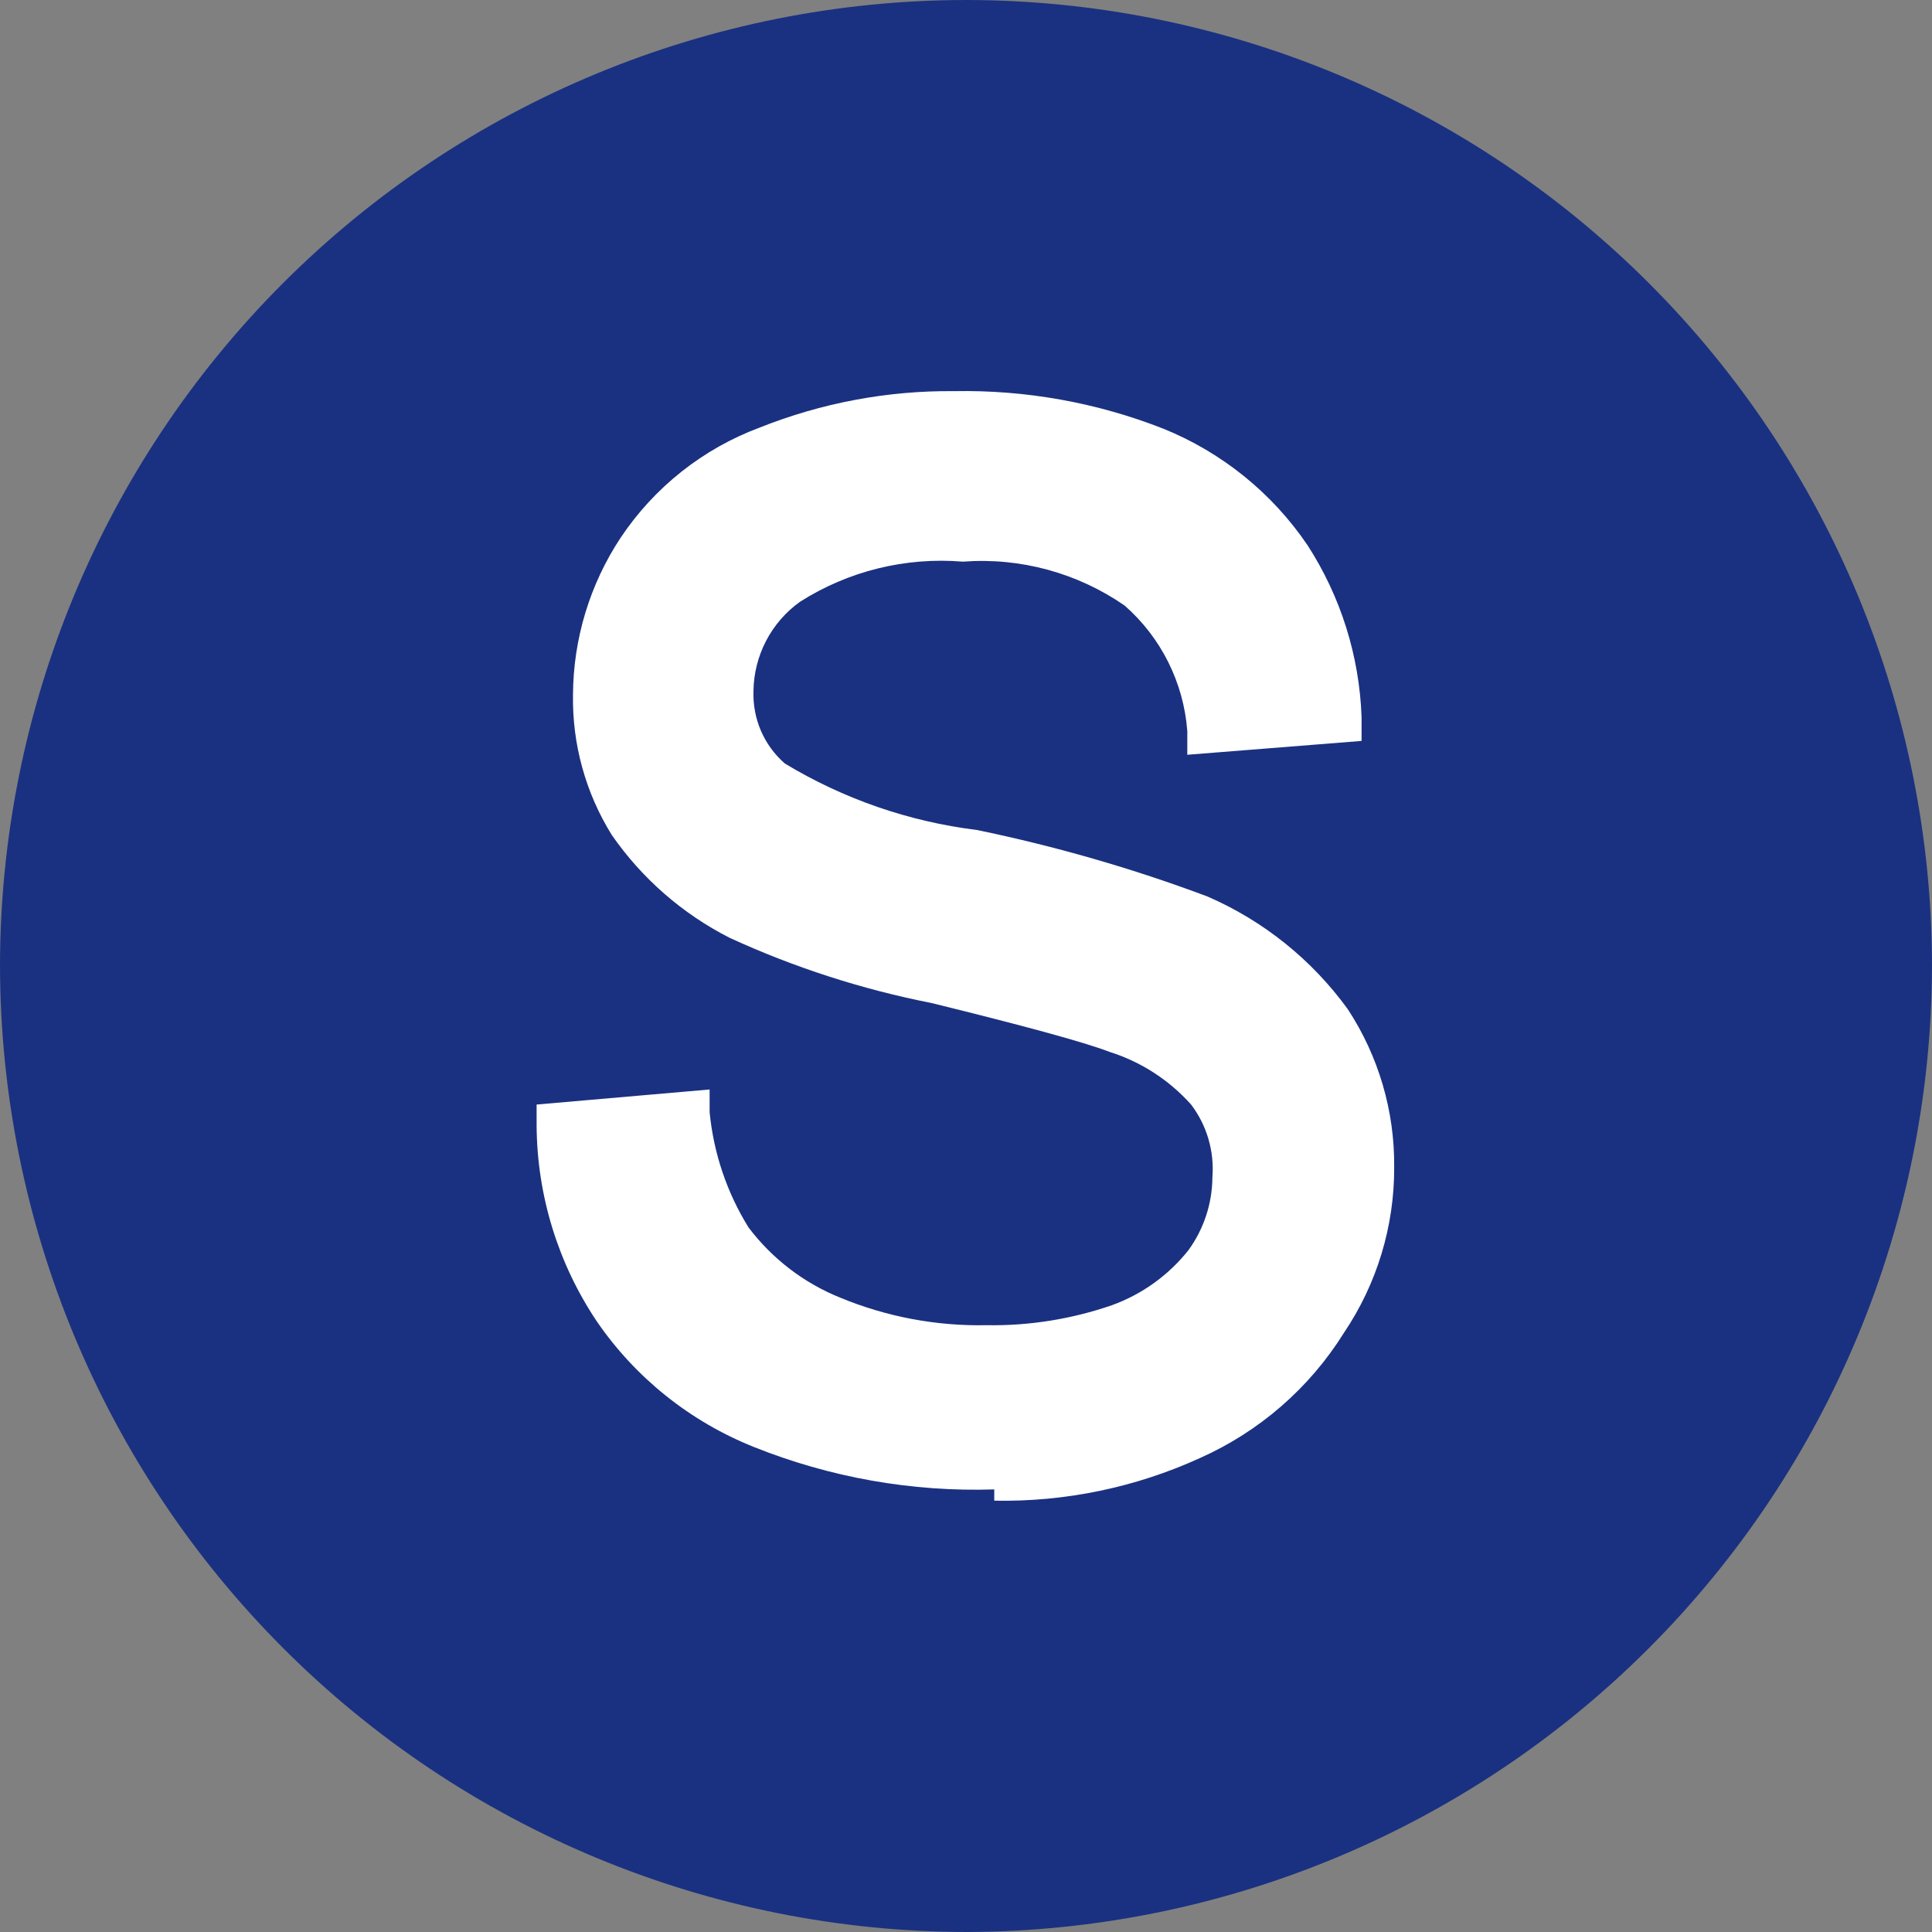 <svg width="24" height="24" viewBox="0 0 24 24" fill="none" xmlns="http://www.w3.org/2000/svg">
<rect x="0" y="0" width="24" height="24" fill="#808080" stroke="none"/>
<path d="M12.008 24C8.824 23.996 5.773 22.729 3.522 20.478C1.271 18.227 0.004 15.176 0 11.992C0.004 8.81 1.271 5.76 3.522 3.511C5.774 1.263 8.826 -2.67643e-06 12.008 0C15.187 0.004 18.235 1.269 20.483 3.517C22.731 5.765 23.996 8.813 24 11.992C23.996 15.173 22.732 18.222 20.484 20.473C18.236 22.724 15.188 23.992 12.008 24Z" fill="#1A3181"/>
<path d="M12.351 18.502C11.328 18.535 10.31 18.354 9.36 17.973C8.572 17.657 7.894 17.115 7.414 16.415C6.932 15.696 6.672 14.851 6.666 13.986V13.721L8.815 13.534V13.814C8.864 14.323 9.029 14.813 9.298 15.247C9.591 15.635 9.984 15.937 10.435 16.119C11.012 16.358 11.633 16.475 12.257 16.462C12.787 16.471 13.314 16.386 13.815 16.213C14.189 16.077 14.518 15.84 14.765 15.528C14.955 15.265 15.059 14.949 15.061 14.624C15.086 14.301 14.992 13.979 14.796 13.721C14.523 13.416 14.174 13.19 13.784 13.067C13.456 12.942 12.709 12.74 11.572 12.46C10.707 12.29 9.865 12.018 9.064 11.65C8.478 11.352 7.975 10.913 7.6 10.373C7.275 9.85 7.107 9.244 7.118 8.628C7.122 7.936 7.327 7.259 7.709 6.681C8.127 6.054 8.732 5.574 9.438 5.311C10.206 5.005 11.026 4.851 11.852 4.859C12.742 4.842 13.626 5.001 14.453 5.326C15.181 5.621 15.804 6.125 16.244 6.775C16.656 7.413 16.887 8.15 16.914 8.909V9.204L14.749 9.376V9.08C14.703 8.479 14.424 7.92 13.97 7.522C13.383 7.116 12.674 6.923 11.961 6.977C11.25 6.918 10.539 7.093 9.937 7.476C9.761 7.602 9.617 7.768 9.517 7.96C9.417 8.152 9.363 8.365 9.36 8.581C9.354 8.752 9.385 8.921 9.452 9.077C9.52 9.234 9.621 9.373 9.75 9.485C10.477 9.924 11.289 10.206 12.133 10.31C13.108 10.511 14.066 10.787 14.998 11.136C15.695 11.438 16.297 11.922 16.743 12.537C17.125 13.12 17.326 13.803 17.319 14.5C17.322 15.232 17.105 15.948 16.696 16.555C16.268 17.242 15.644 17.784 14.905 18.113C14.104 18.478 13.231 18.659 12.351 18.642" fill="white"/>
</svg>
